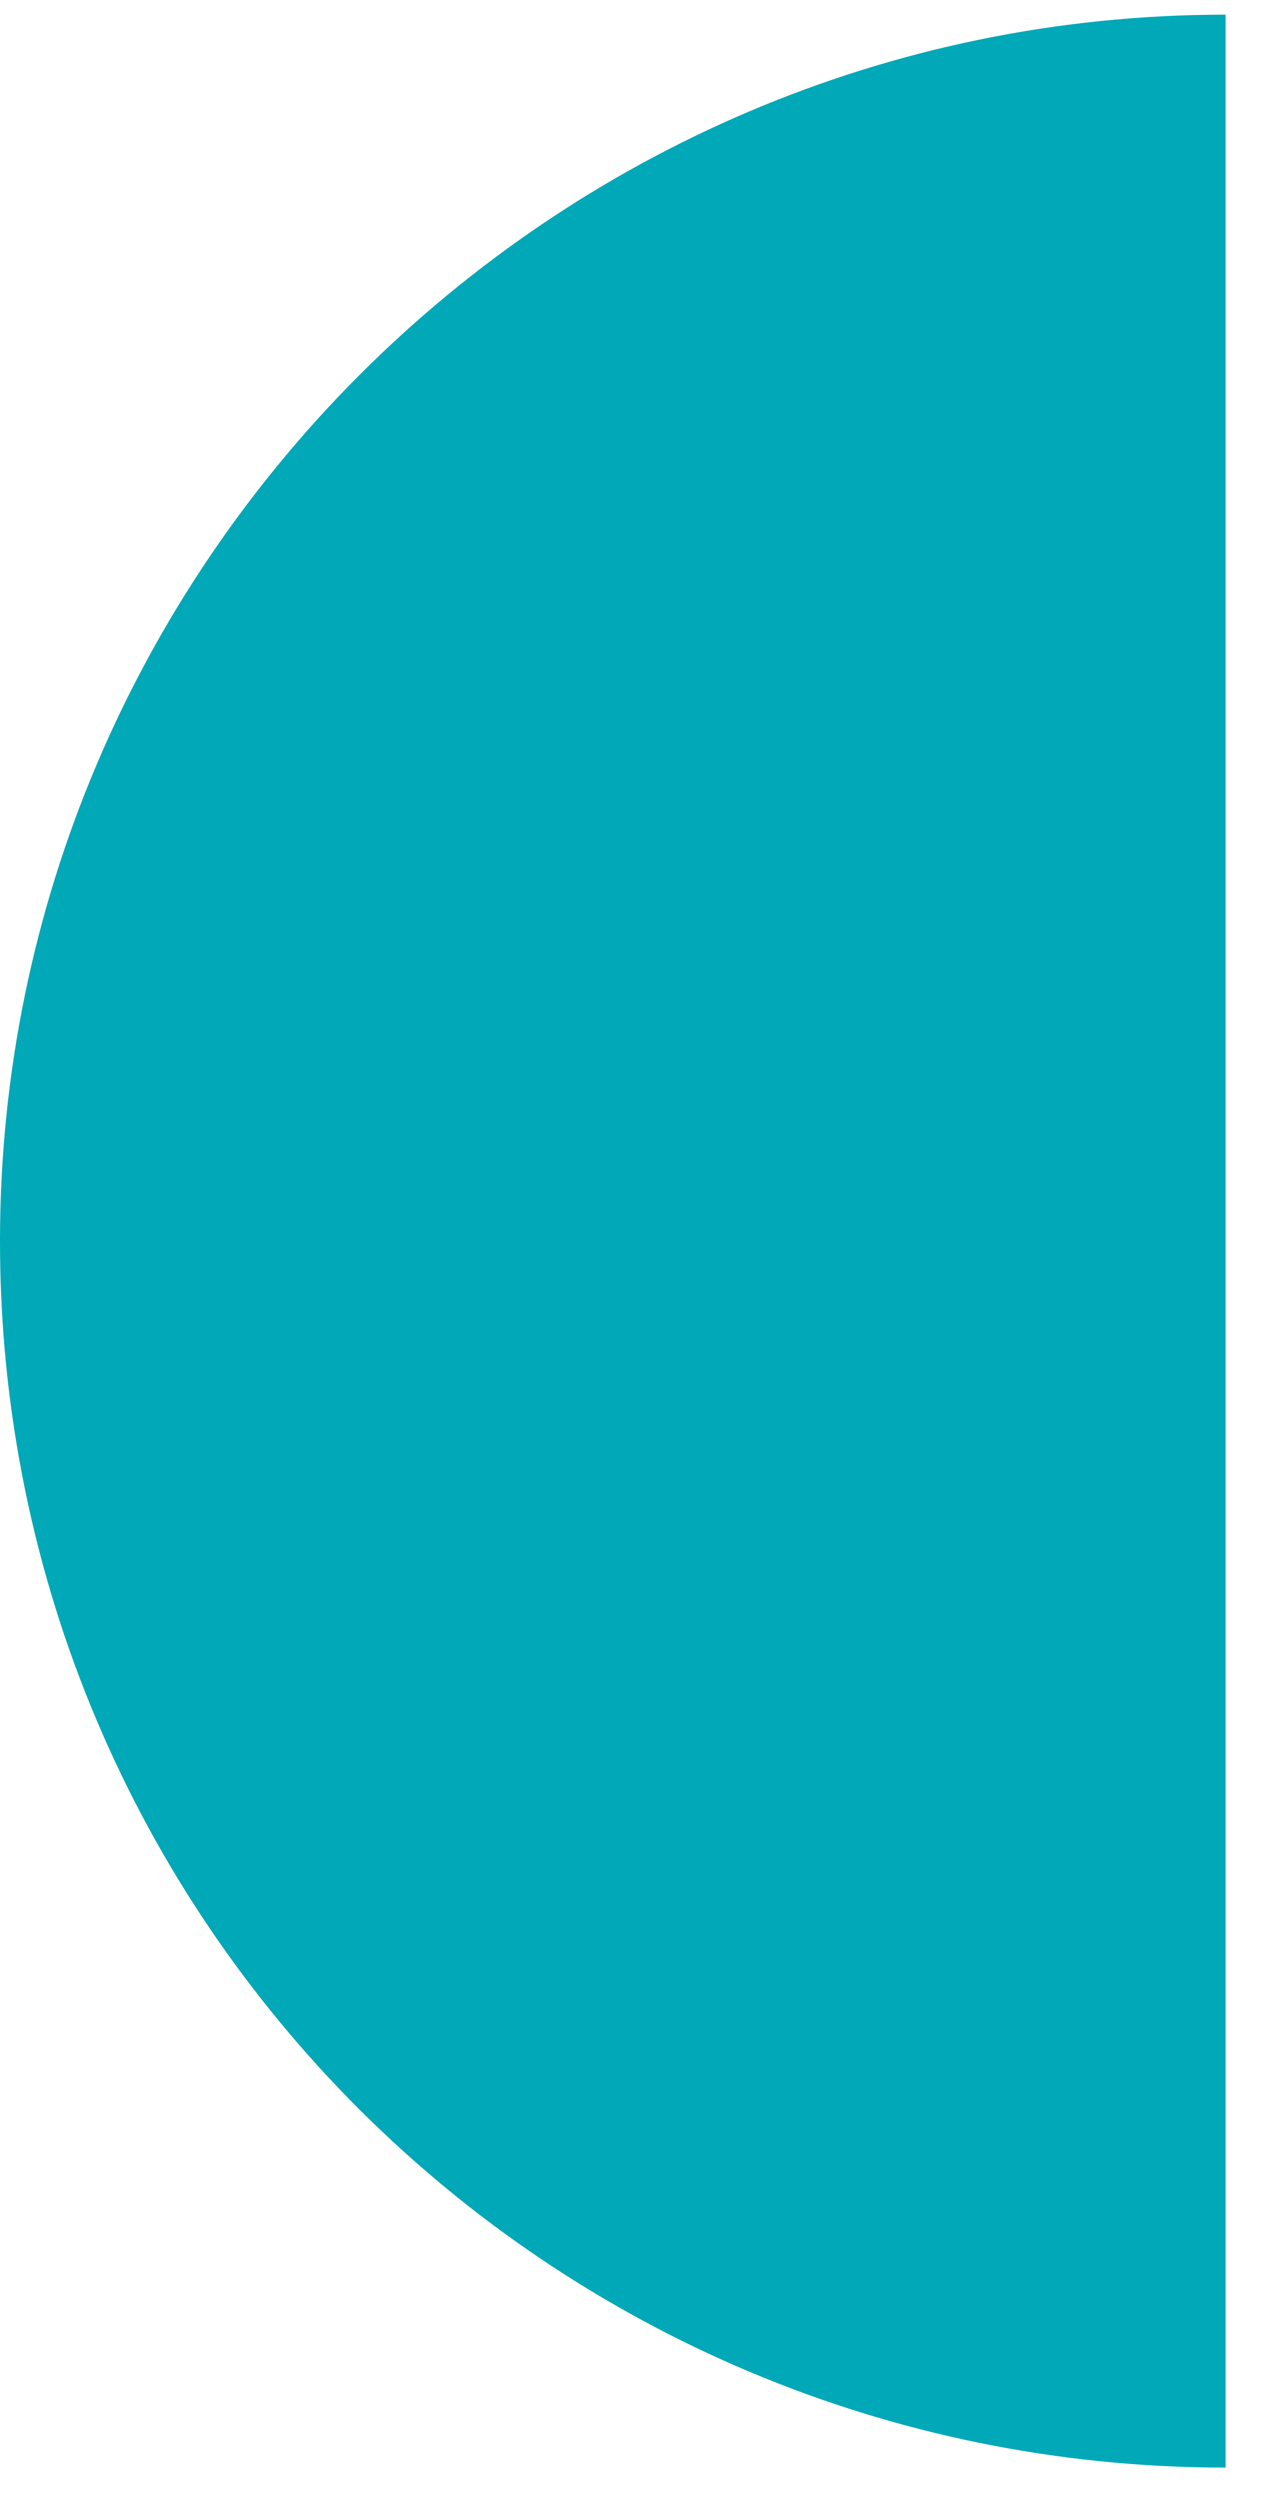 <svg xmlns="http://www.w3.org/2000/svg" width="19" height="37" viewBox="0 0 19 37" fill="none"><path d="M0 18.367C0 8.375 8.158 0.217 18.15 0.217V36.517C8.158 36.517 0 28.45 0 18.367Z" fill="#00A8B8"></path></svg>